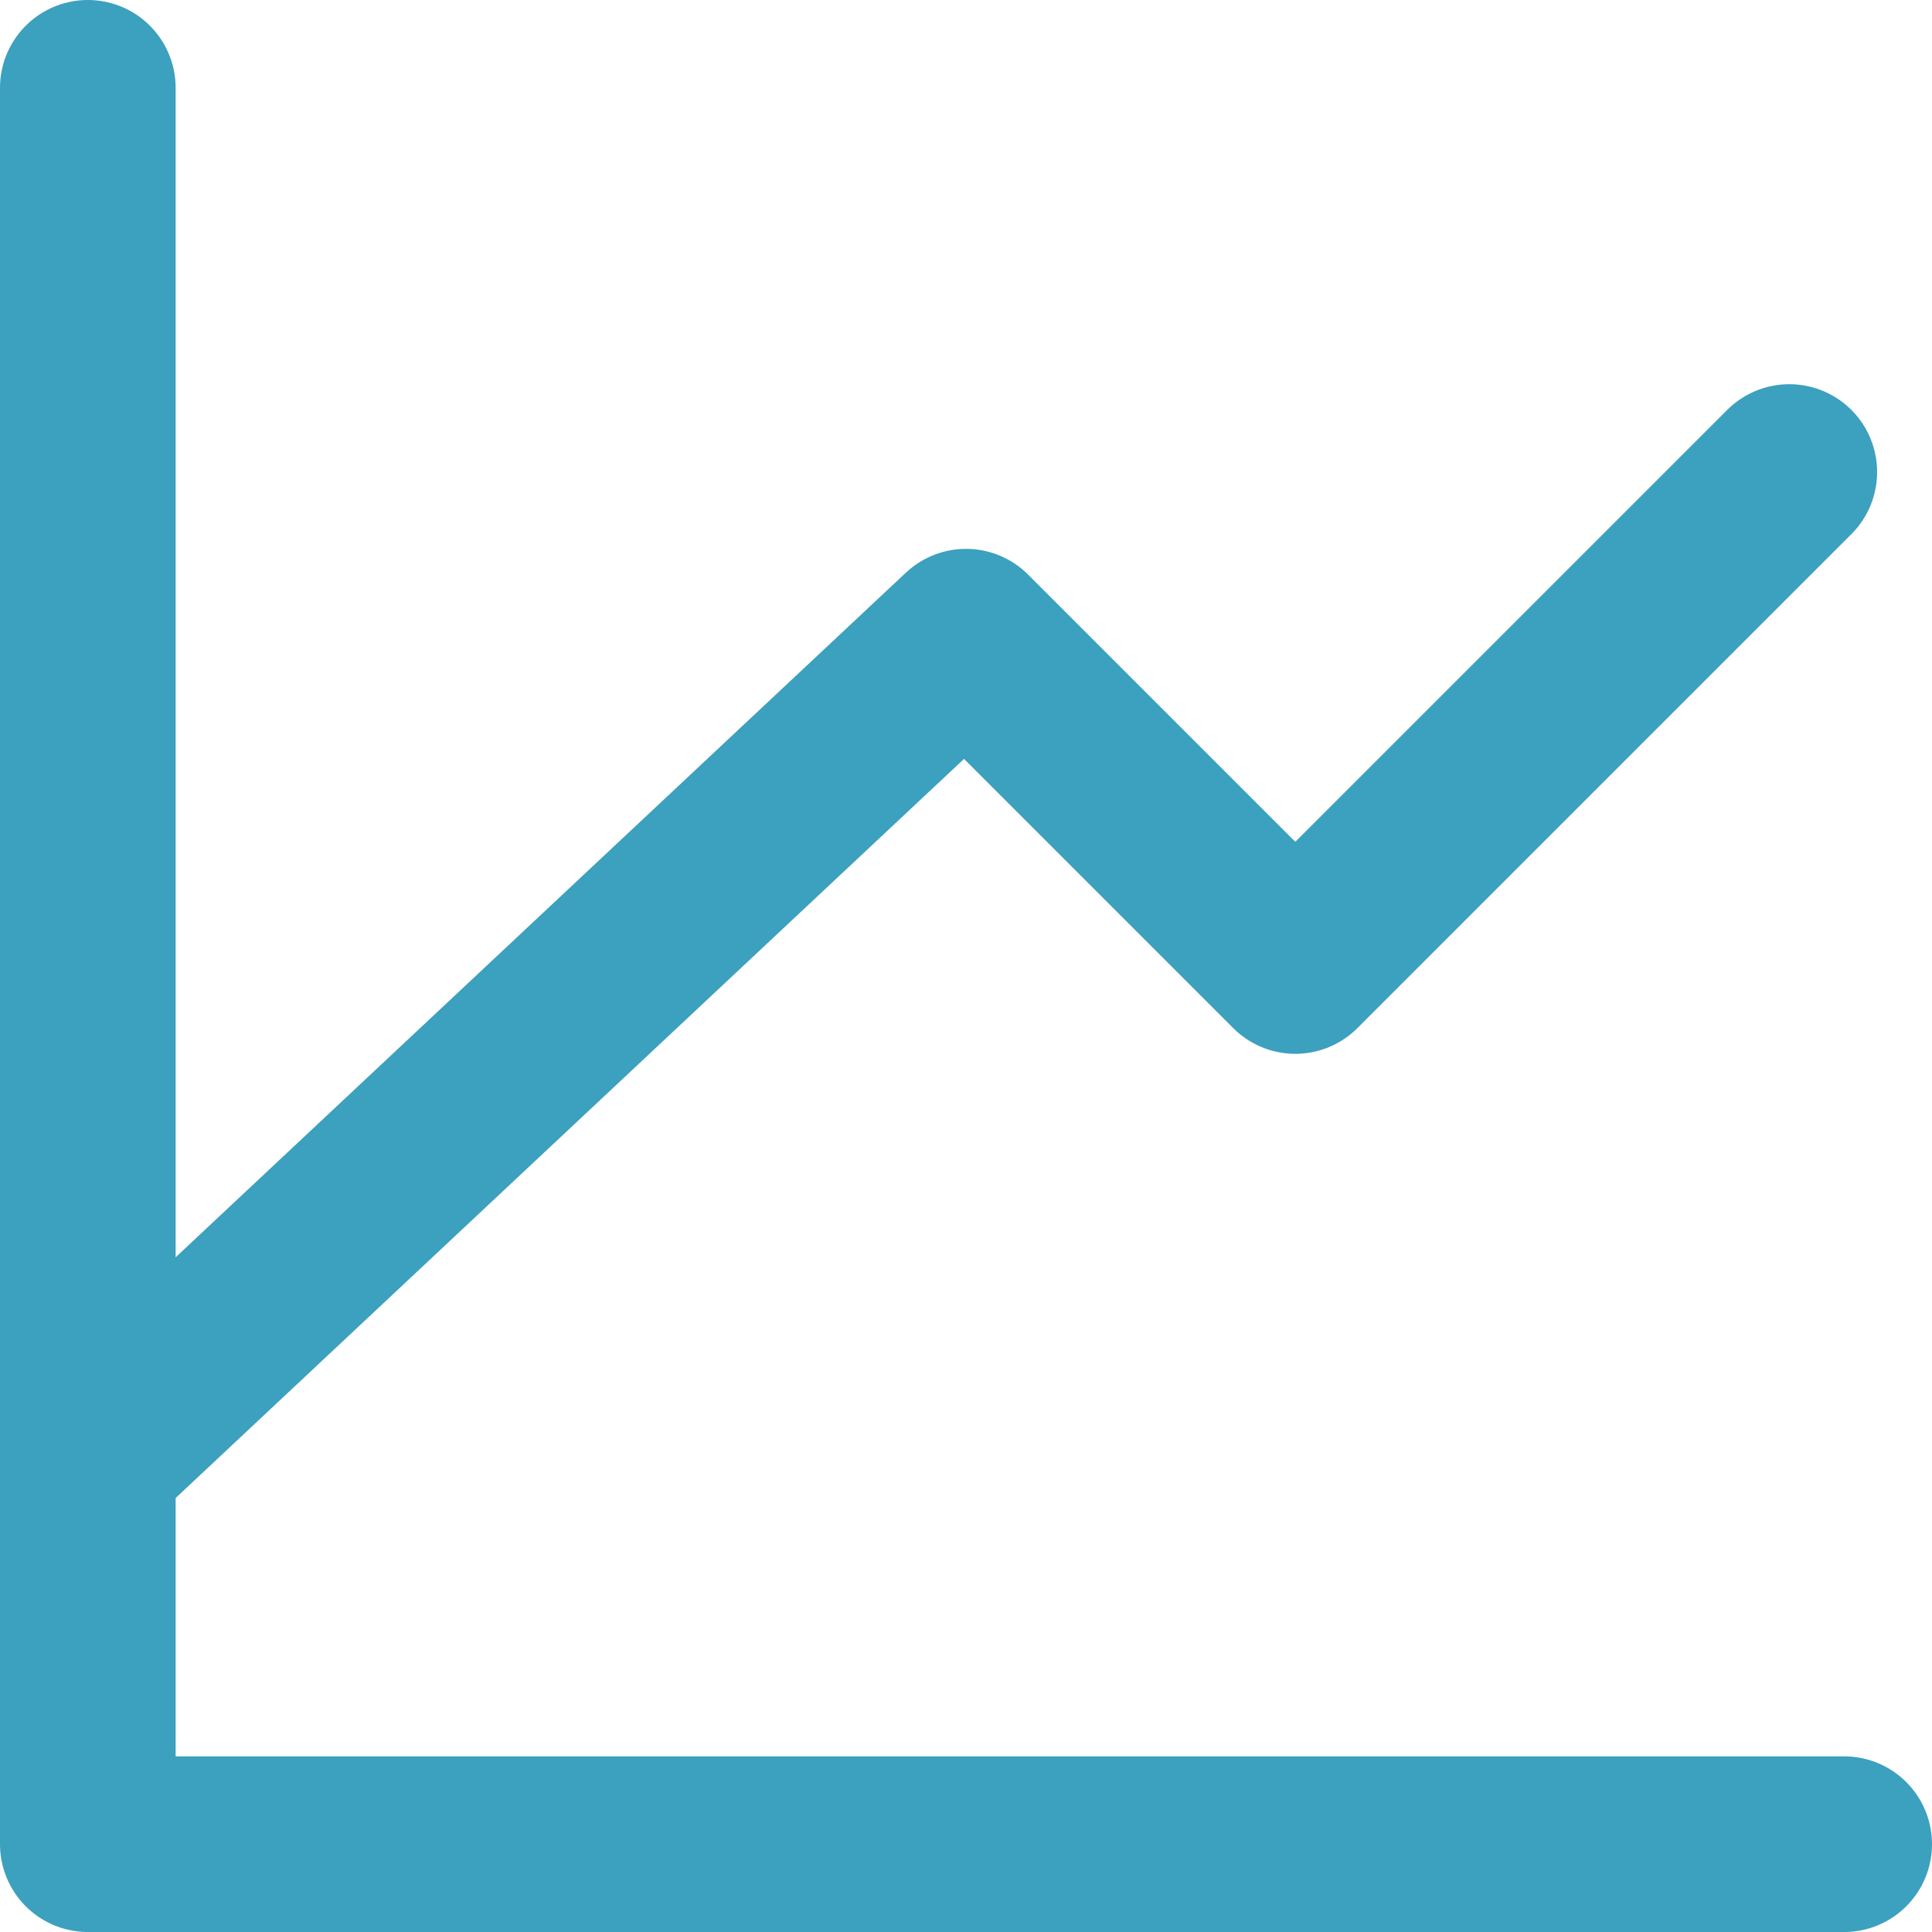 <svg width="66" height="66" viewBox="0 0 66 66" fill="none" xmlns="http://www.w3.org/2000/svg">
<path d="M63 63H3V3" stroke="#3CA0BF" stroke-width="6" stroke-linecap="round" stroke-linejoin="round"/>
<path d="M3 49.875L33 21.75L44.25 33L61.125 16.125" stroke="#3CA0BF" stroke-width="6" stroke-linecap="round" stroke-linejoin="round"/>
</svg>
